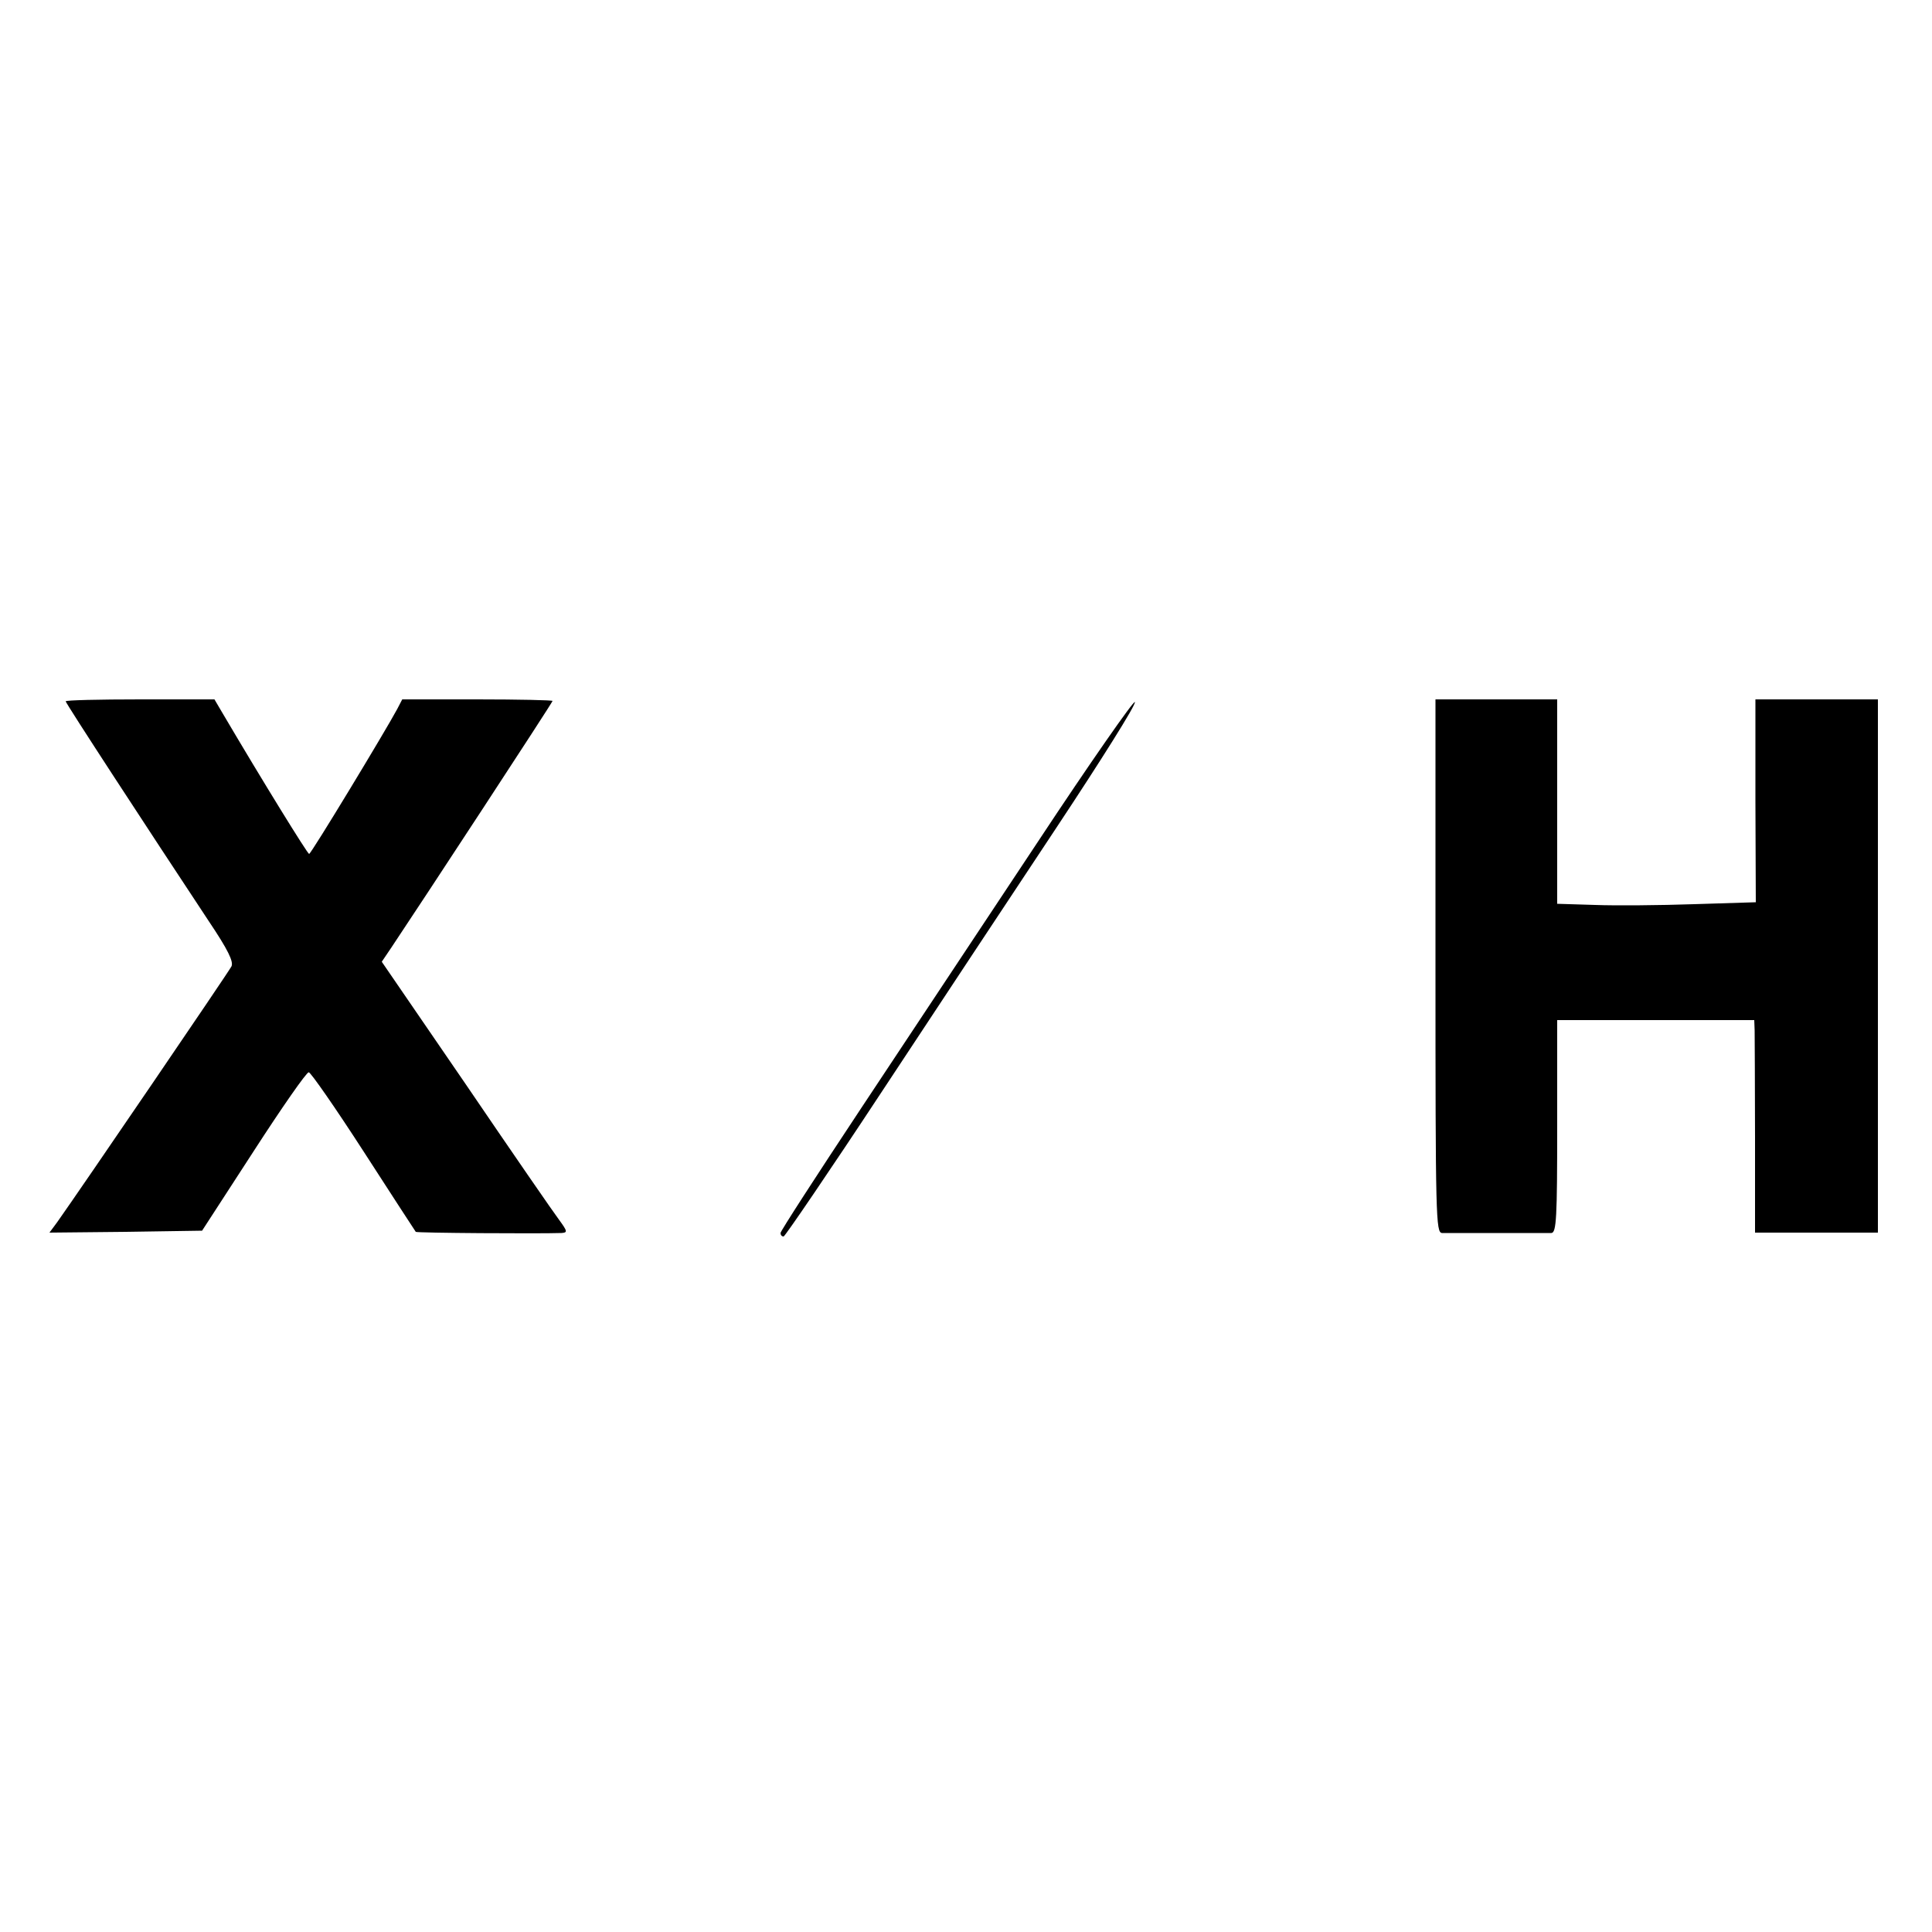 <?xml version="1.0" standalone="no"?>
<!DOCTYPE svg PUBLIC "-//W3C//DTD SVG 20010904//EN"
 "http://www.w3.org/TR/2001/REC-SVG-20010904/DTD/svg10.dtd">
<svg version="1.0" xmlns="http://www.w3.org/2000/svg"
 width="500pt" height="500pt" viewBox="0 0 500 500"
 preserveAspectRatio="xMidYMid meet">
<g transform="translate(0,500) scale(0.1,-0.1)"
fill="#000000" stroke="none">
<path d="M170 3185 c0 -5 209 -325 371 -570 49 -73 64 -104 58 -116 -7 -14
-388 -573 -451 -662 l-20 -27 198 2 197 3 133 205 c73 113 137 205 143 205 5
0 69 -92 142 -205 73 -113 134 -207 135 -208 2 -3 321 -5 377 -3 16 1 16 4 -6
34 -13 17 -122 175 -241 350 l-218 318 25 37 c75 112 417 634 417 638 0 2 -88
4 -194 4 l-195 0 -13 -25 c-30 -56 -223 -375 -228 -375 -4 0 -119 186 -225
366 l-20 34 -192 0 c-106 0 -193 -2 -193 -5z"/>
<path d="M2685 2820 c-137 -206 -342 -516 -457 -689 -114 -172 -208 -317 -208
-322 0 -5 3 -9 8 -9 4 1 118 168 253 373 135 205 339 513 453 685 114 172 206
318 203 325 -2 6 -116 -157 -252 -363z"/>
<path d="M3715 2500 c0 -652 1 -690 17 -691 10 0 74 0 143 0 69 0 132 0 140 0
13 1 15 39 15 276 l0 275 255 0 255 0 1 -27 c0 -16 1 -139 1 -275 l0 -248 159
0 159 0 0 690 0 690 -159 0 -158 0 0 -262 1 -263 -160 -5 c-87 -3 -203 -4
-256 -2 l-98 3 0 265 0 264 -158 0 -157 0 0 -690z"/>
</g>
</svg>
